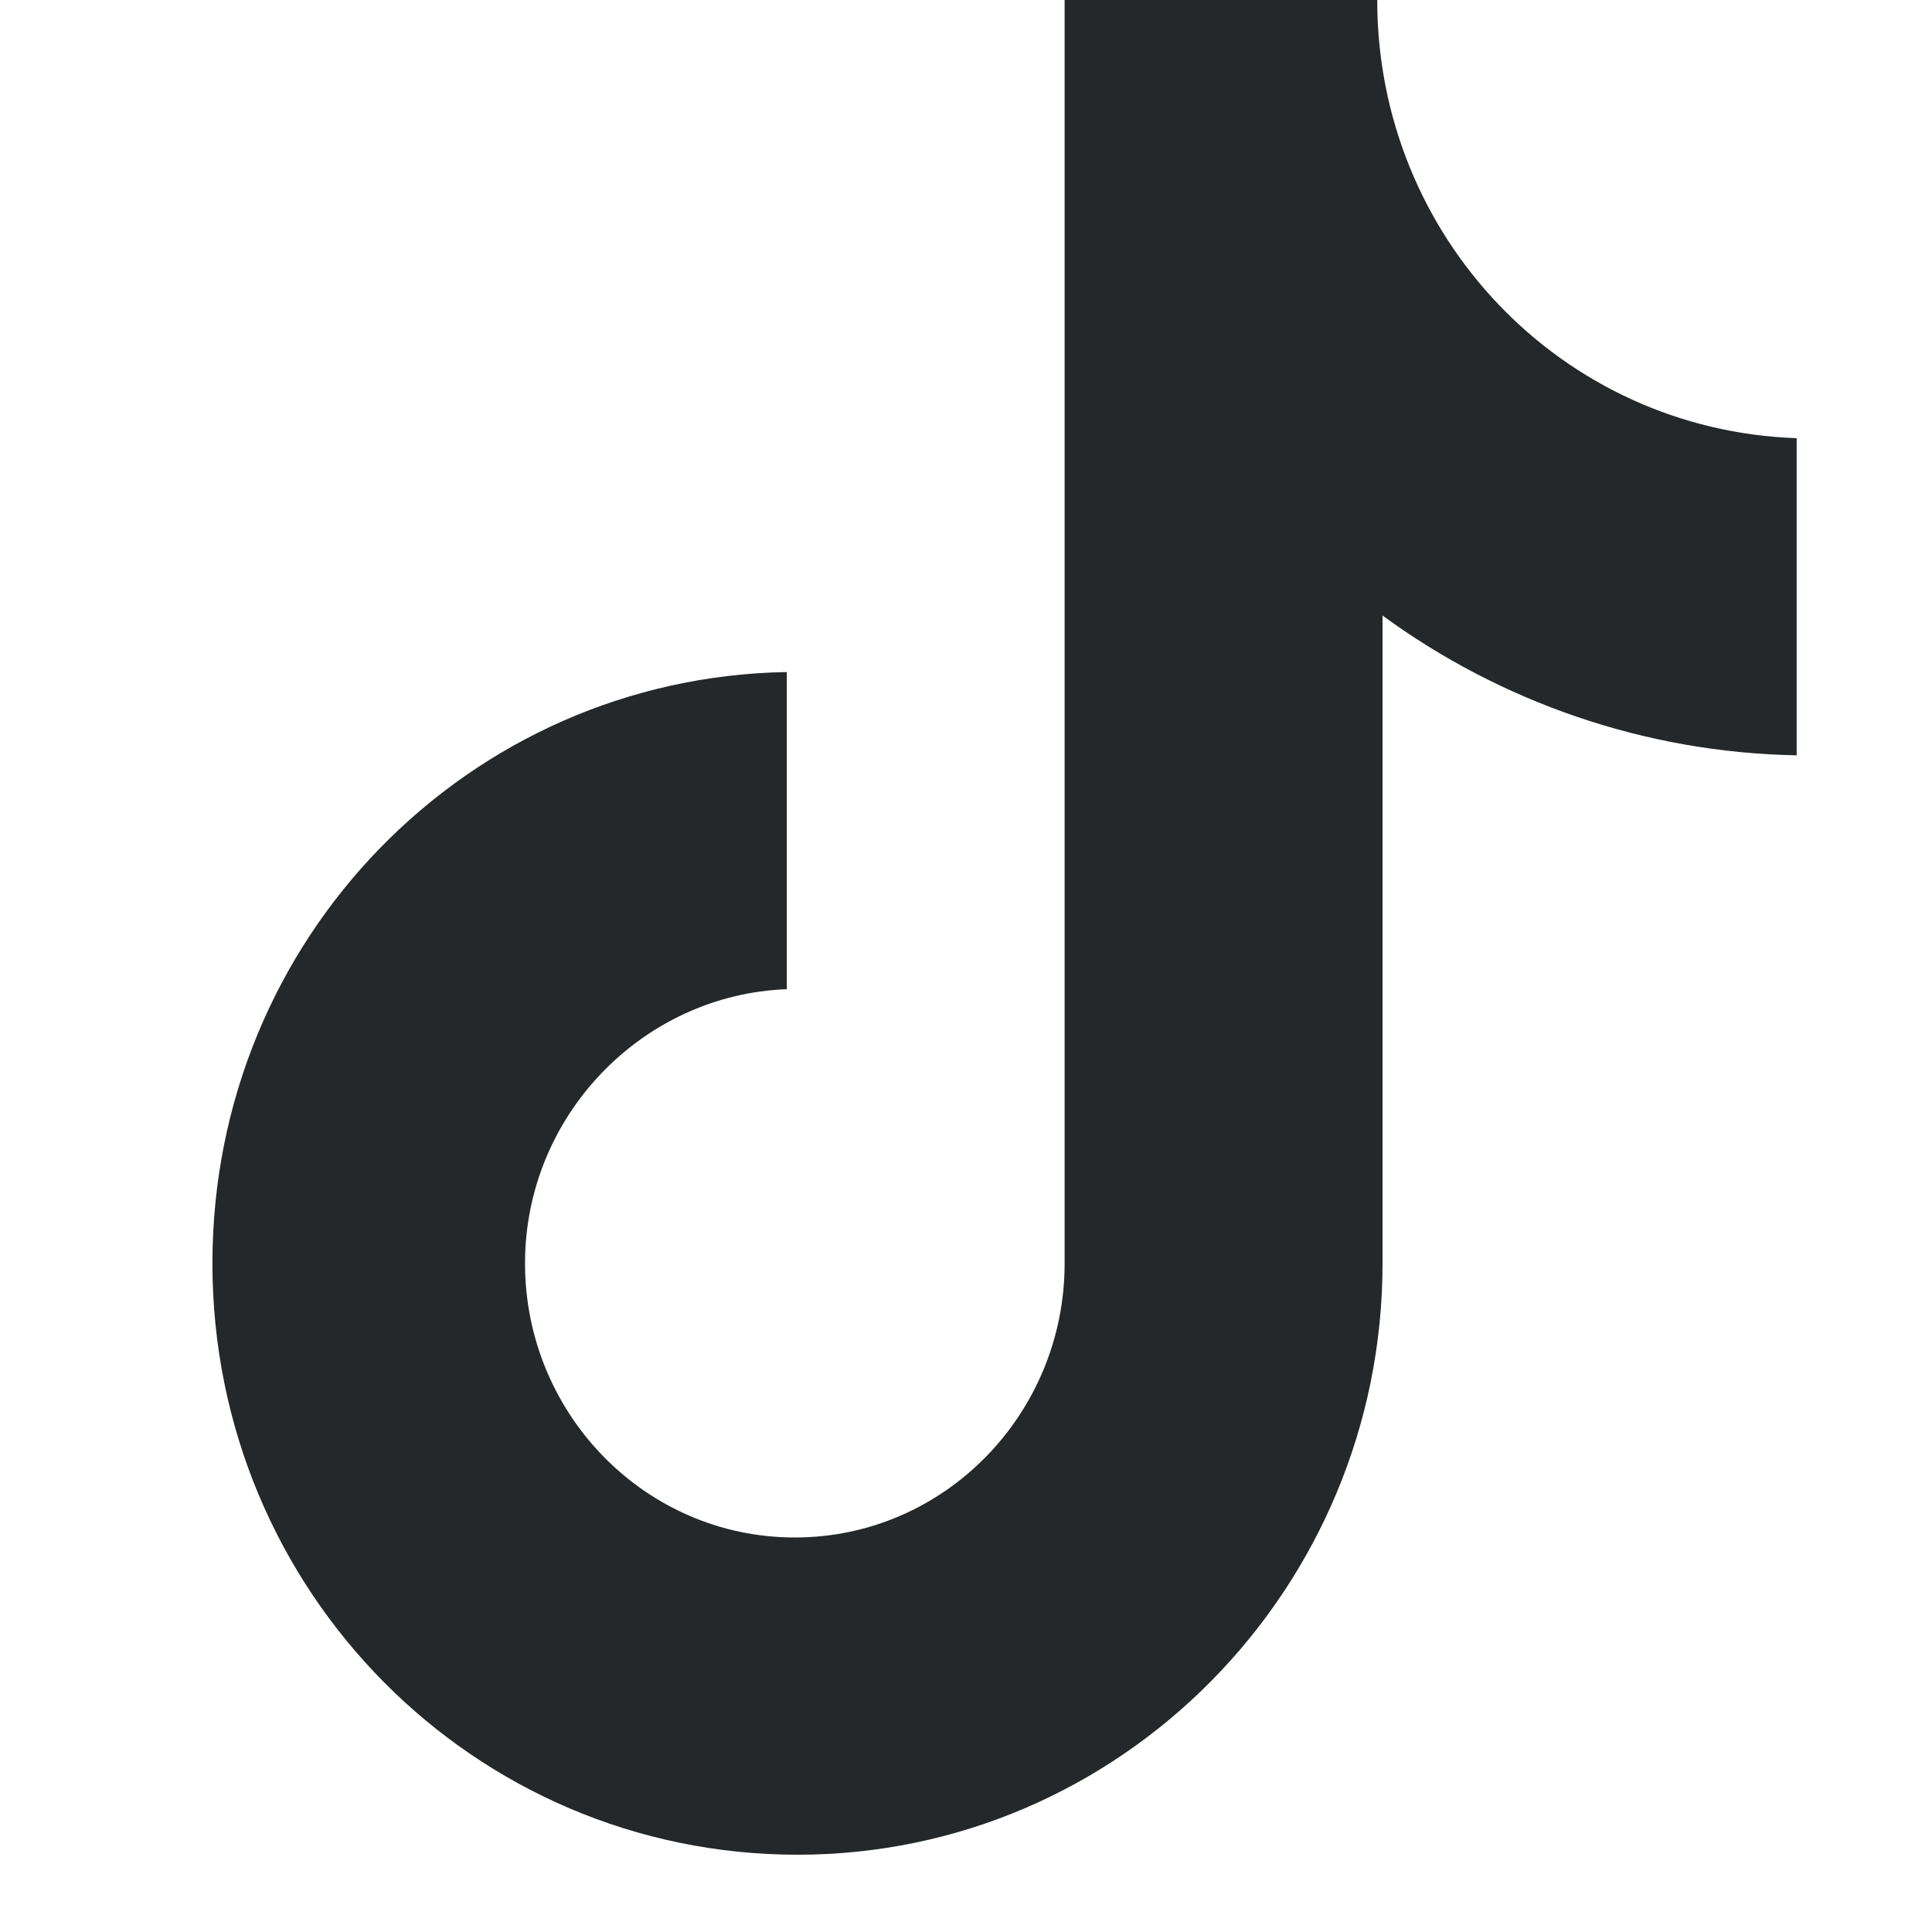 <svg width="20" height="20" viewBox="0 0 20 20" fill="none" xmlns="http://www.w3.org/2000/svg">
<g clip-path="url(#clip0_285_4082)">
<path d="M14.257 0H11.021V13.078C11.021 14.636 9.777 15.916 8.228 15.916C6.679 15.916 5.435 14.636 5.435 13.078C5.435 11.548 6.652 10.296 8.145 10.24V6.957C4.854 7.012 2.199 9.711 2.199 13.078C2.199 16.473 4.91 19.2 8.256 19.2C11.602 19.2 14.312 16.445 14.312 13.078V6.372C15.529 7.263 17.023 7.791 18.599 7.819V4.536C16.166 4.452 14.257 2.449 14.257 0Z" fill="#25282A"/>
</g>
<defs>
<clipPath id="clip0_285_4082">
<rect width="19.2" height="19.2" fill="white" transform="translate(0.6)"/>
</clipPath>
</defs>
</svg>
